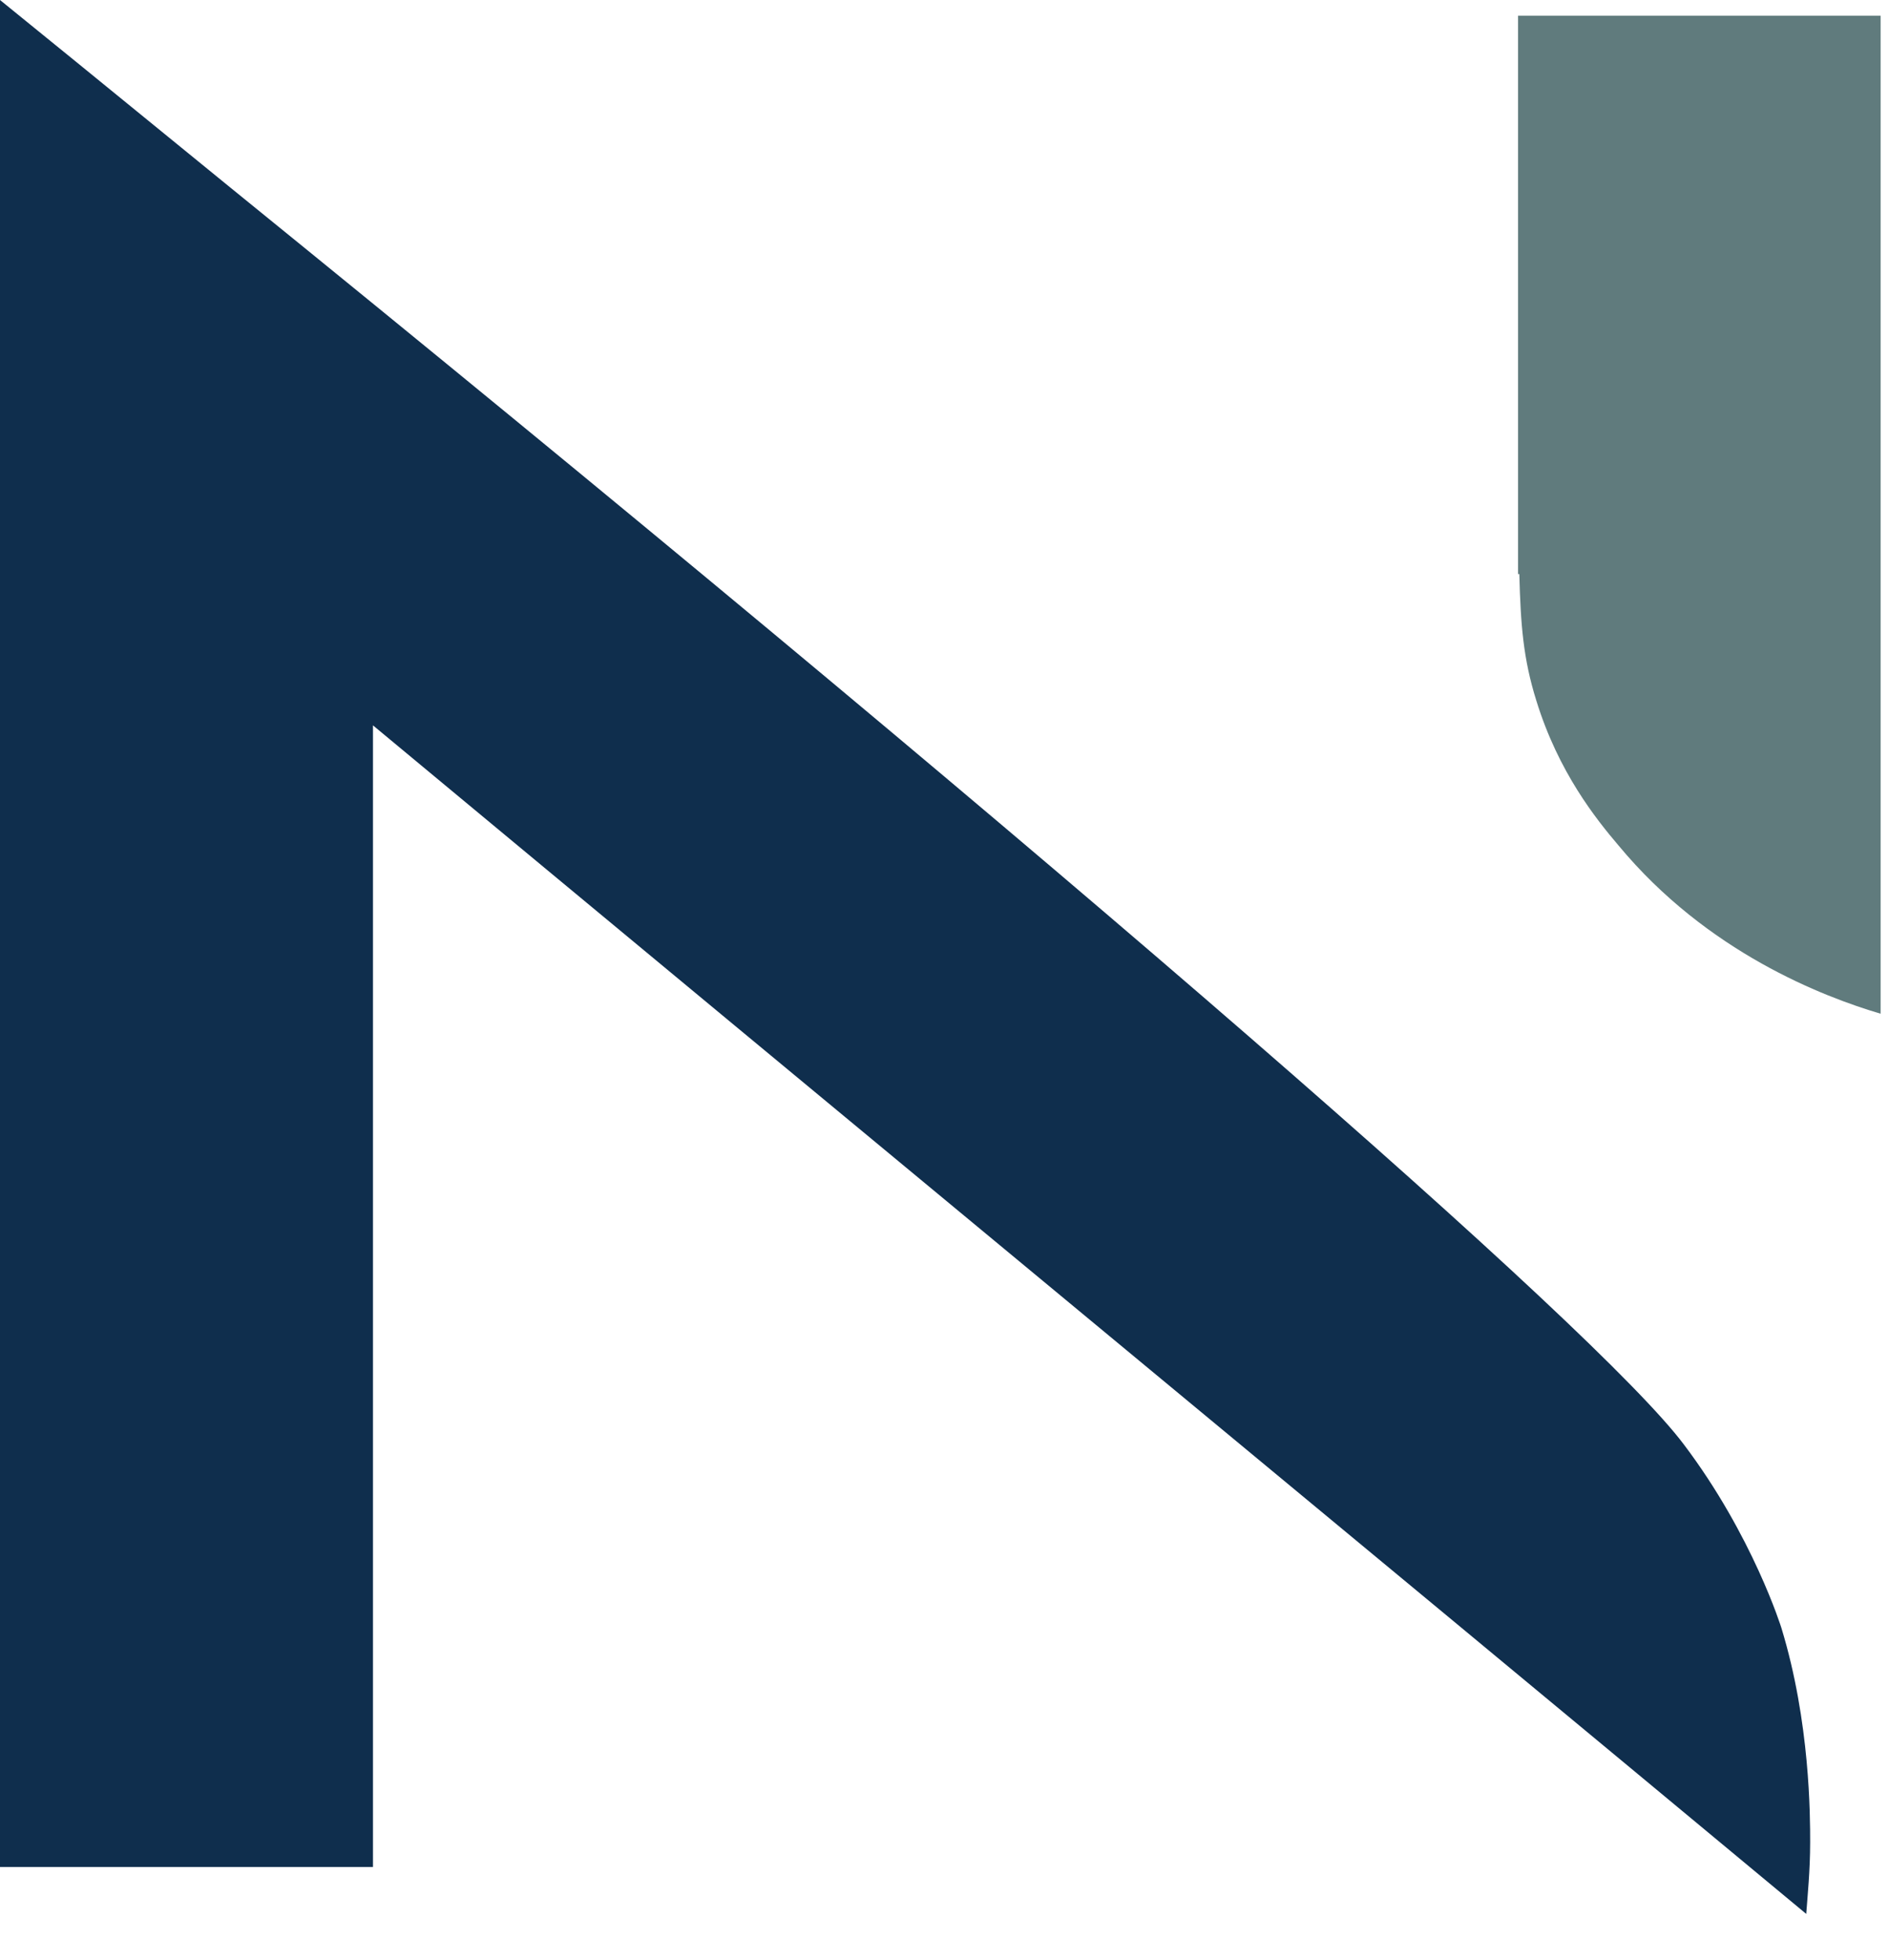 <svg xmlns="http://www.w3.org/2000/svg" width="27" height="28" viewBox="0 0 27 28" fill="none"><g clip-path="url(#clip0_230_67)"><path d="M25.463 23.263C25.463 23.263 25.053 21.94 24.065 20.635C22.816 18.976 15.285 12.433 4.399 3.579C2.927 2.386 1.473 1.193 0 0C0 8.892 0 17.783 0 26.675H2.722H4.026H5.331V10.364C12.154 16.031 18.995 21.679 25.817 27.346C25.836 27.085 25.873 26.73 25.873 26.32C25.873 25.948 25.873 24.605 25.463 23.263Z" fill="#0F2E4D"></path><path d="M26.88 0.261V0.224H21.698V0.261C21.698 0.578 21.698 0.876 21.698 1.193C21.698 3.169 21.698 5.163 21.698 7.139C21.698 7.326 21.698 7.512 21.698 7.792C21.698 7.922 21.698 8.071 21.698 8.202C21.698 8.202 21.698 8.202 21.716 8.202C21.735 8.929 21.772 9.413 21.959 10.01C22.275 11.035 22.816 11.706 23.133 12.079C24.4 13.607 26.059 14.241 26.88 14.484V0.261Z" fill="#607B7D"></path></g><defs><clipPath id="clip0_230_67"><rect width="26.88" height="27.346" fill="white"></rect></clipPath></defs></svg>